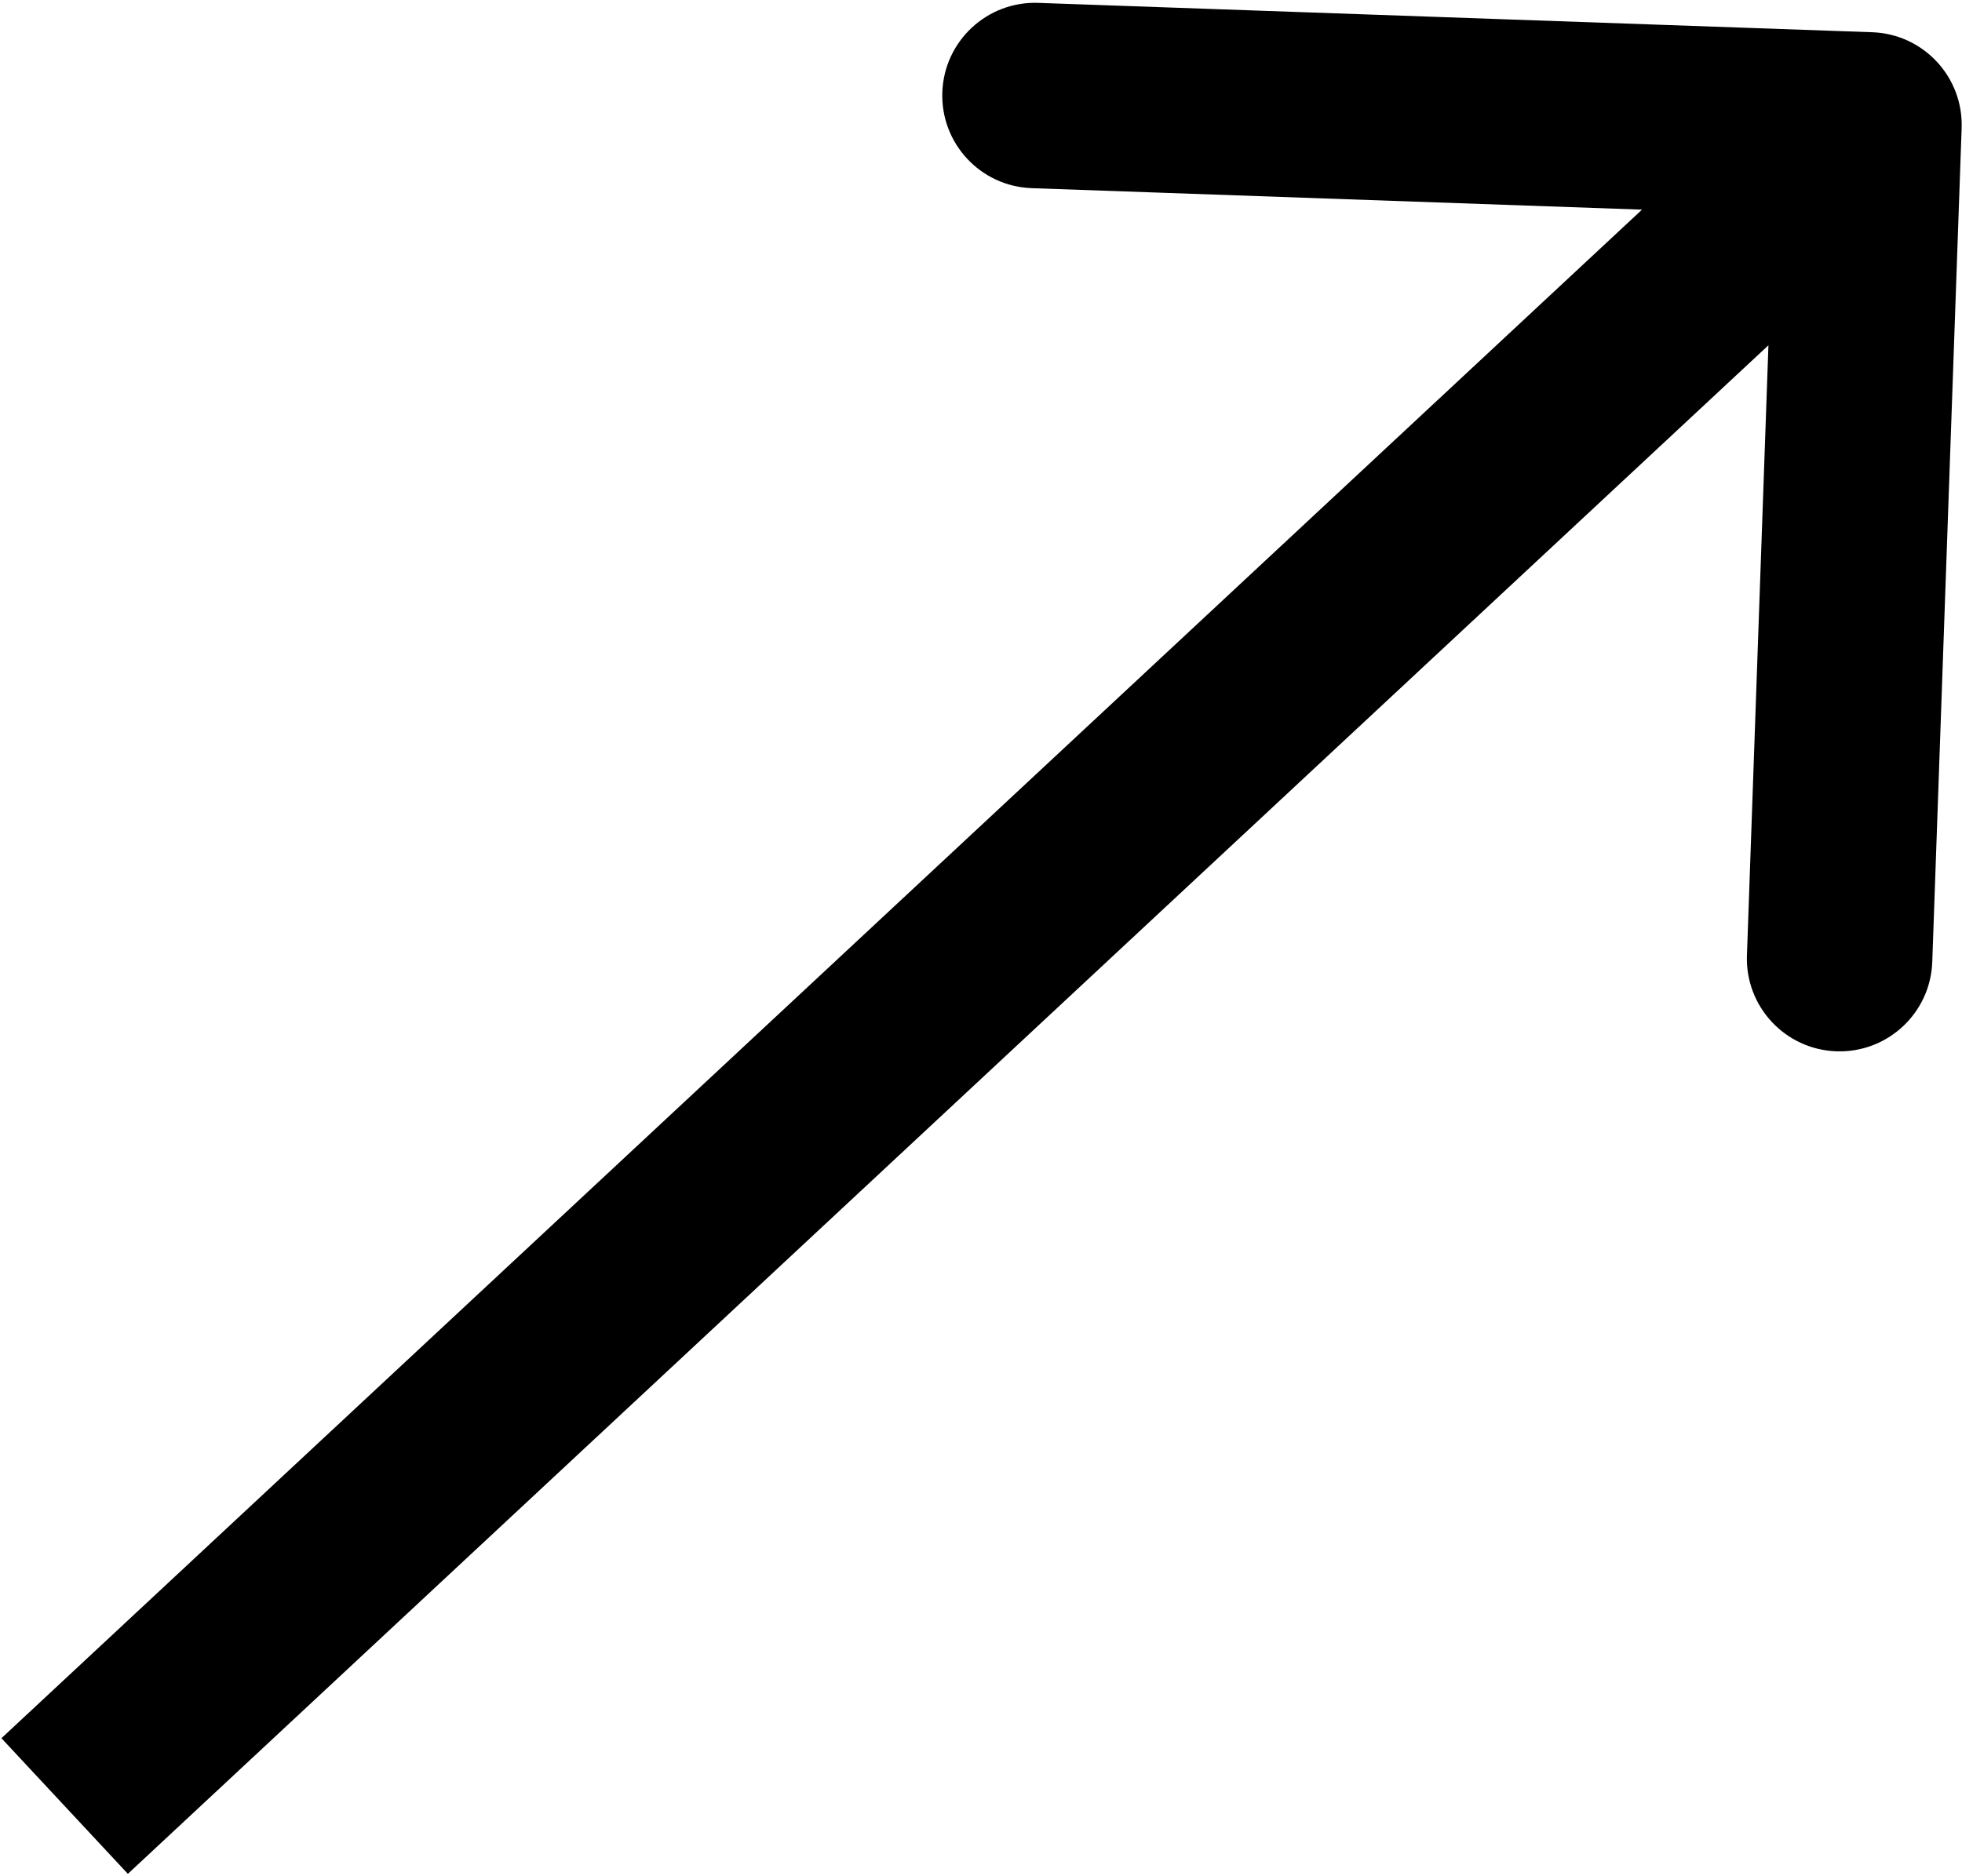 <svg xmlns="http://www.w3.org/2000/svg" width="529" height="506" viewBox="0 0 529 506" fill="none"><path d="M528.902 34.559C529.388 20.76 518.596 9.18 504.798 8.694L279.937 0.775C266.139 0.289 254.559 11.081 254.073 24.879C253.587 38.678 264.379 50.258 278.177 50.744L478.053 57.783L471.014 257.659C470.528 271.458 481.32 283.038 495.118 283.524C508.917 284.01 520.497 273.218 520.983 259.419L528.902 34.559ZM486.873 15.39L0.388 468.774L34.477 505.352L520.962 51.968L486.873 15.39Z" fill="black"></path></svg>